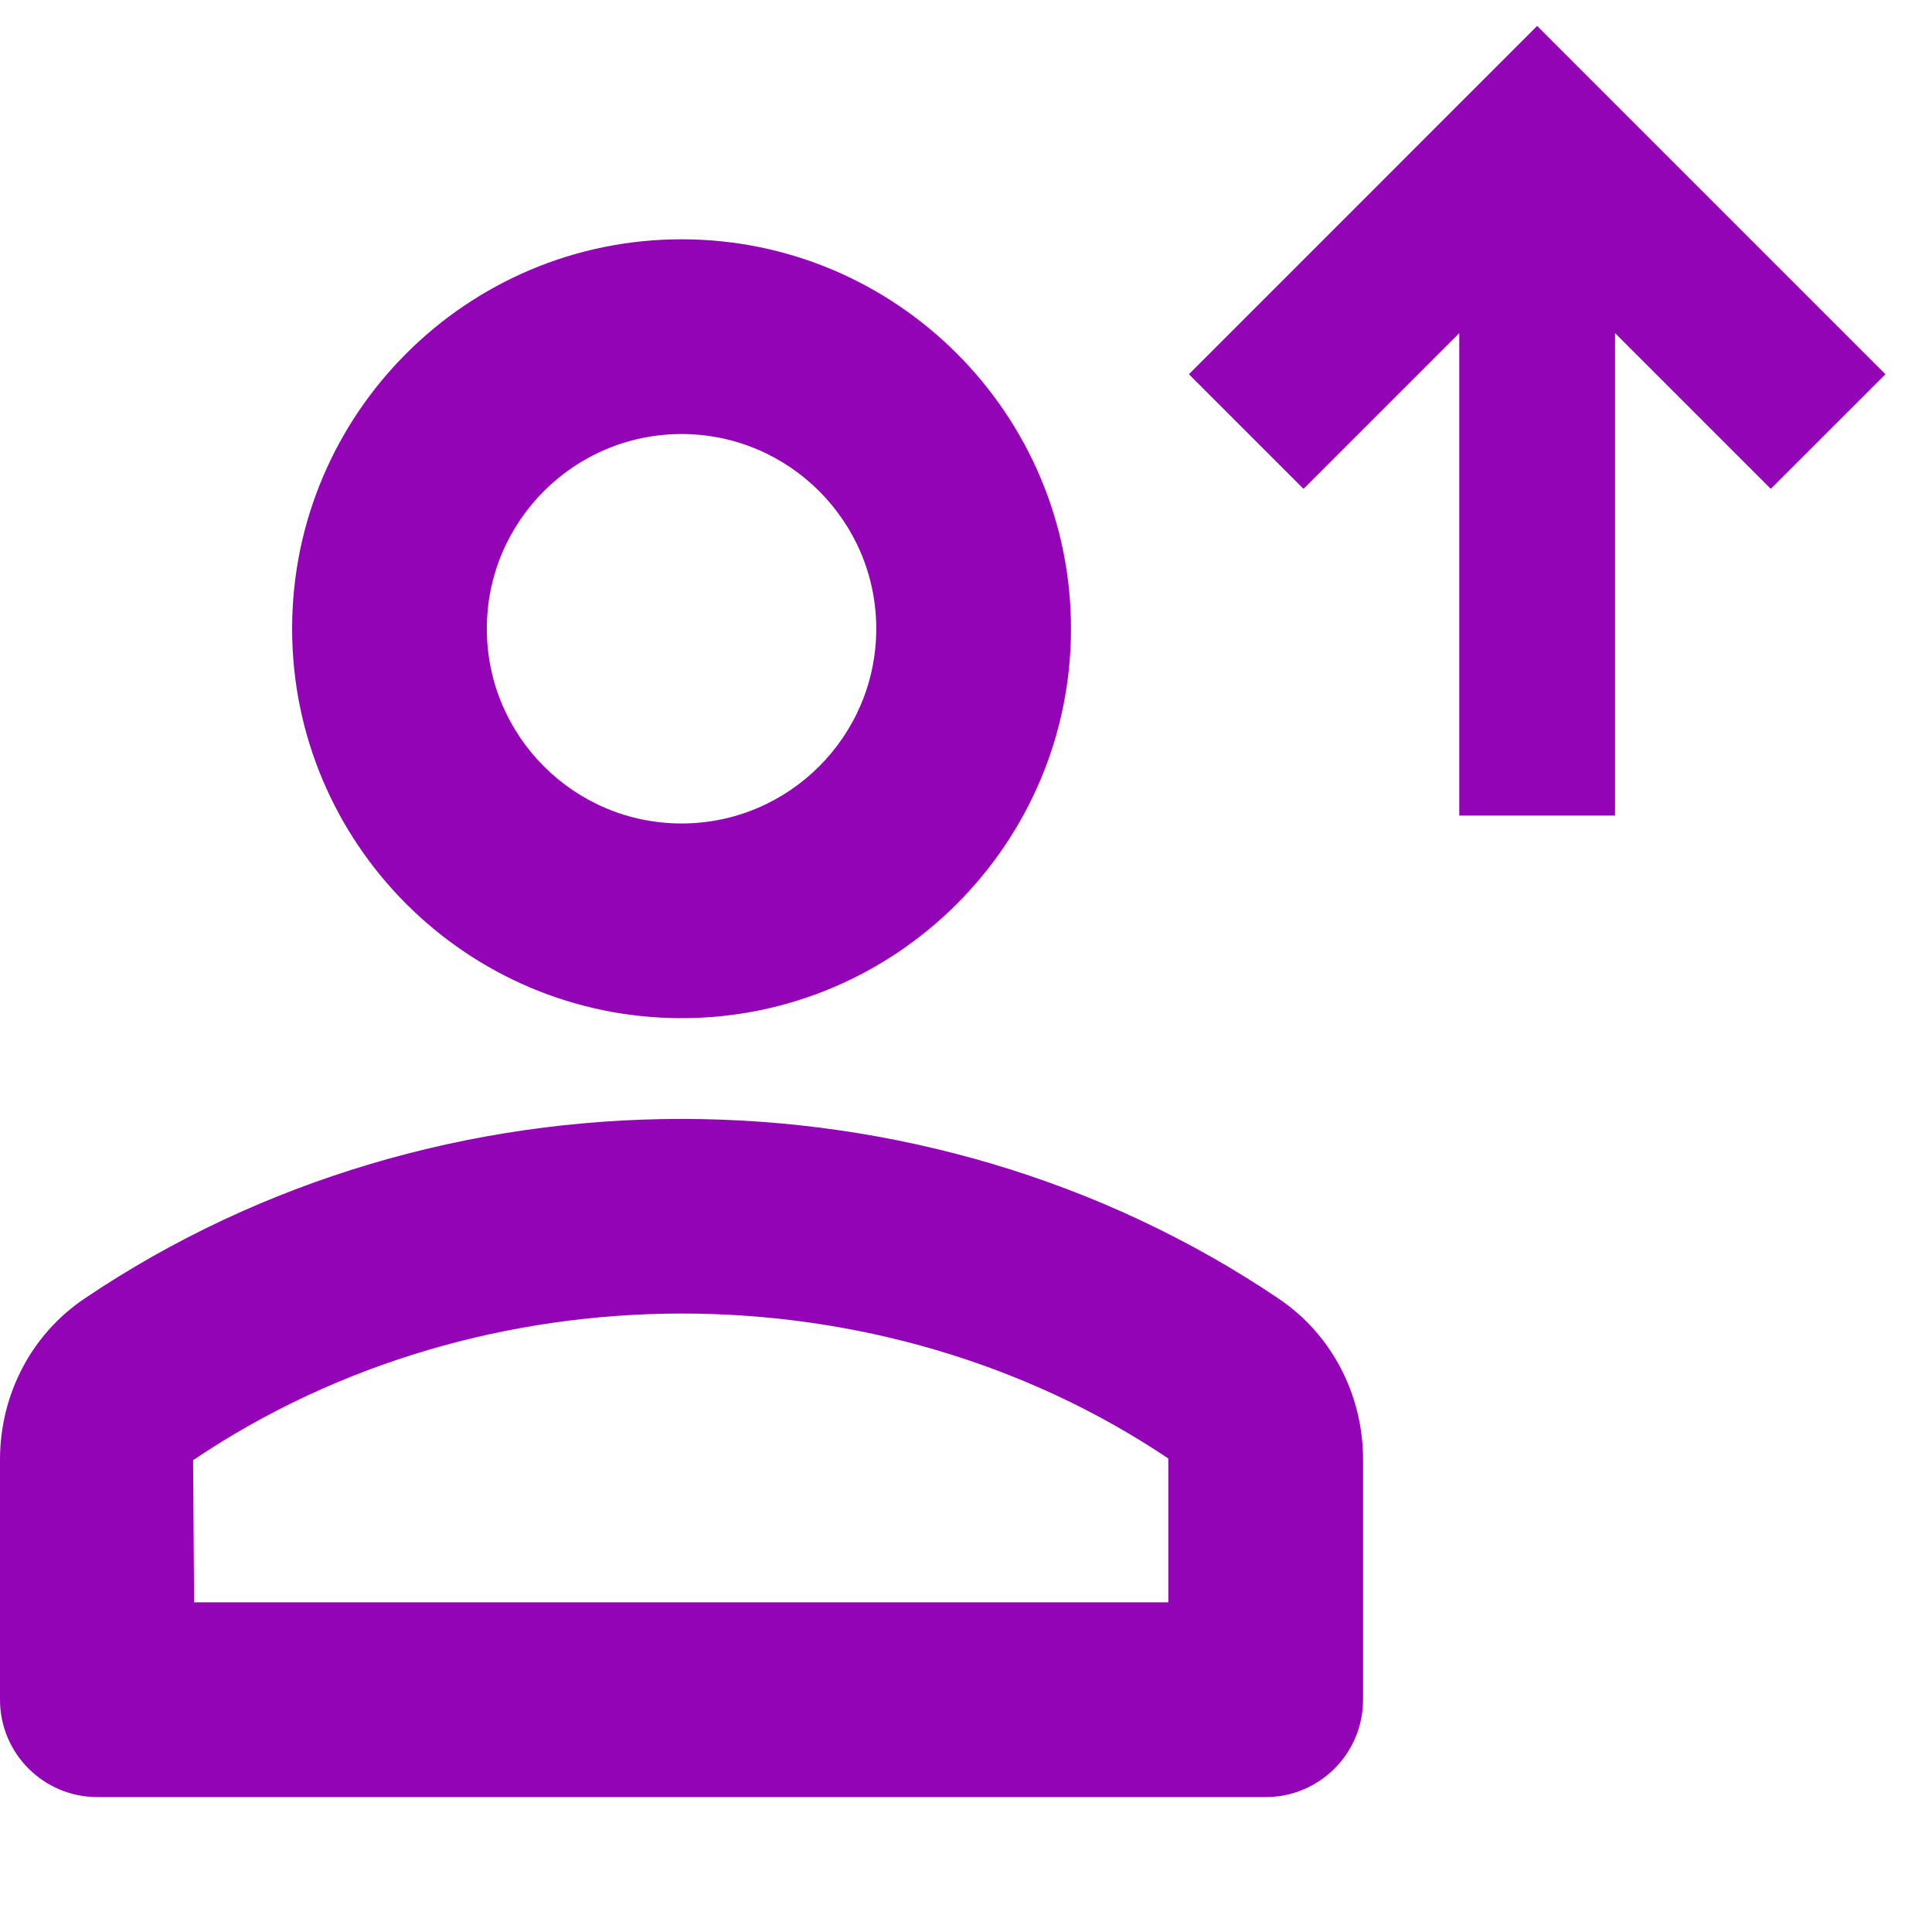 <?xml version="1.0" encoding="UTF-8"?>
<svg xmlns="http://www.w3.org/2000/svg" width="35" height="35" viewBox="0 0 35 35" fill="none">
  <g clip-path="url(#clip0_3632_214)">
    <path d="M12.347 18.445C8.456 18.445 5.292 15.28 5.292 11.39C5.292 7.5 8.456 4.335 12.347 4.335C16.237 4.335 19.402 7.5 19.402 11.39C19.402 15.28 16.237 18.445 12.347 18.445ZM12.347 7.863C10.401 7.863 8.819 9.445 8.819 11.39C8.819 13.336 10.401 14.918 12.347 14.918C14.292 14.918 15.874 13.336 15.874 11.39C15.874 9.445 14.292 7.863 12.347 7.863Z" fill="#9404B7"></path>
    <path d="M22.929 32.556H1.764C0.79 32.556 0 31.766 0 30.792V26.443C0 25.263 0.57 24.174 1.524 23.53C7.956 19.184 16.737 19.184 23.169 23.53C24.123 24.174 24.693 25.263 24.693 26.443V30.792C24.693 31.766 23.903 32.556 22.929 32.556ZM3.516 29.028H21.165V26.443C21.165 26.431 21.163 26.423 21.162 26.42C15.965 22.932 8.76 22.9 3.498 26.453L3.516 29.028Z" fill="#9404B7"></path>
    <path fill-rule="evenodd" clip-rule="evenodd" d="M34.157 6.78L27.847 0.47L21.538 6.78L23.614 8.856L26.436 6.034L26.436 14.775L29.258 14.775L29.258 6.034L32.08 8.856L34.157 6.78ZM22.203 6.78L22.203 6.78L27.847 1.136L22.203 6.78Z" fill="#9404B7"></path>
  </g>
  <defs>
    <clipPath id="clip0_3632_214">
      <rect width="35" height="35" fill="white"></rect>
    </clipPath>
  </defs>
</svg>

